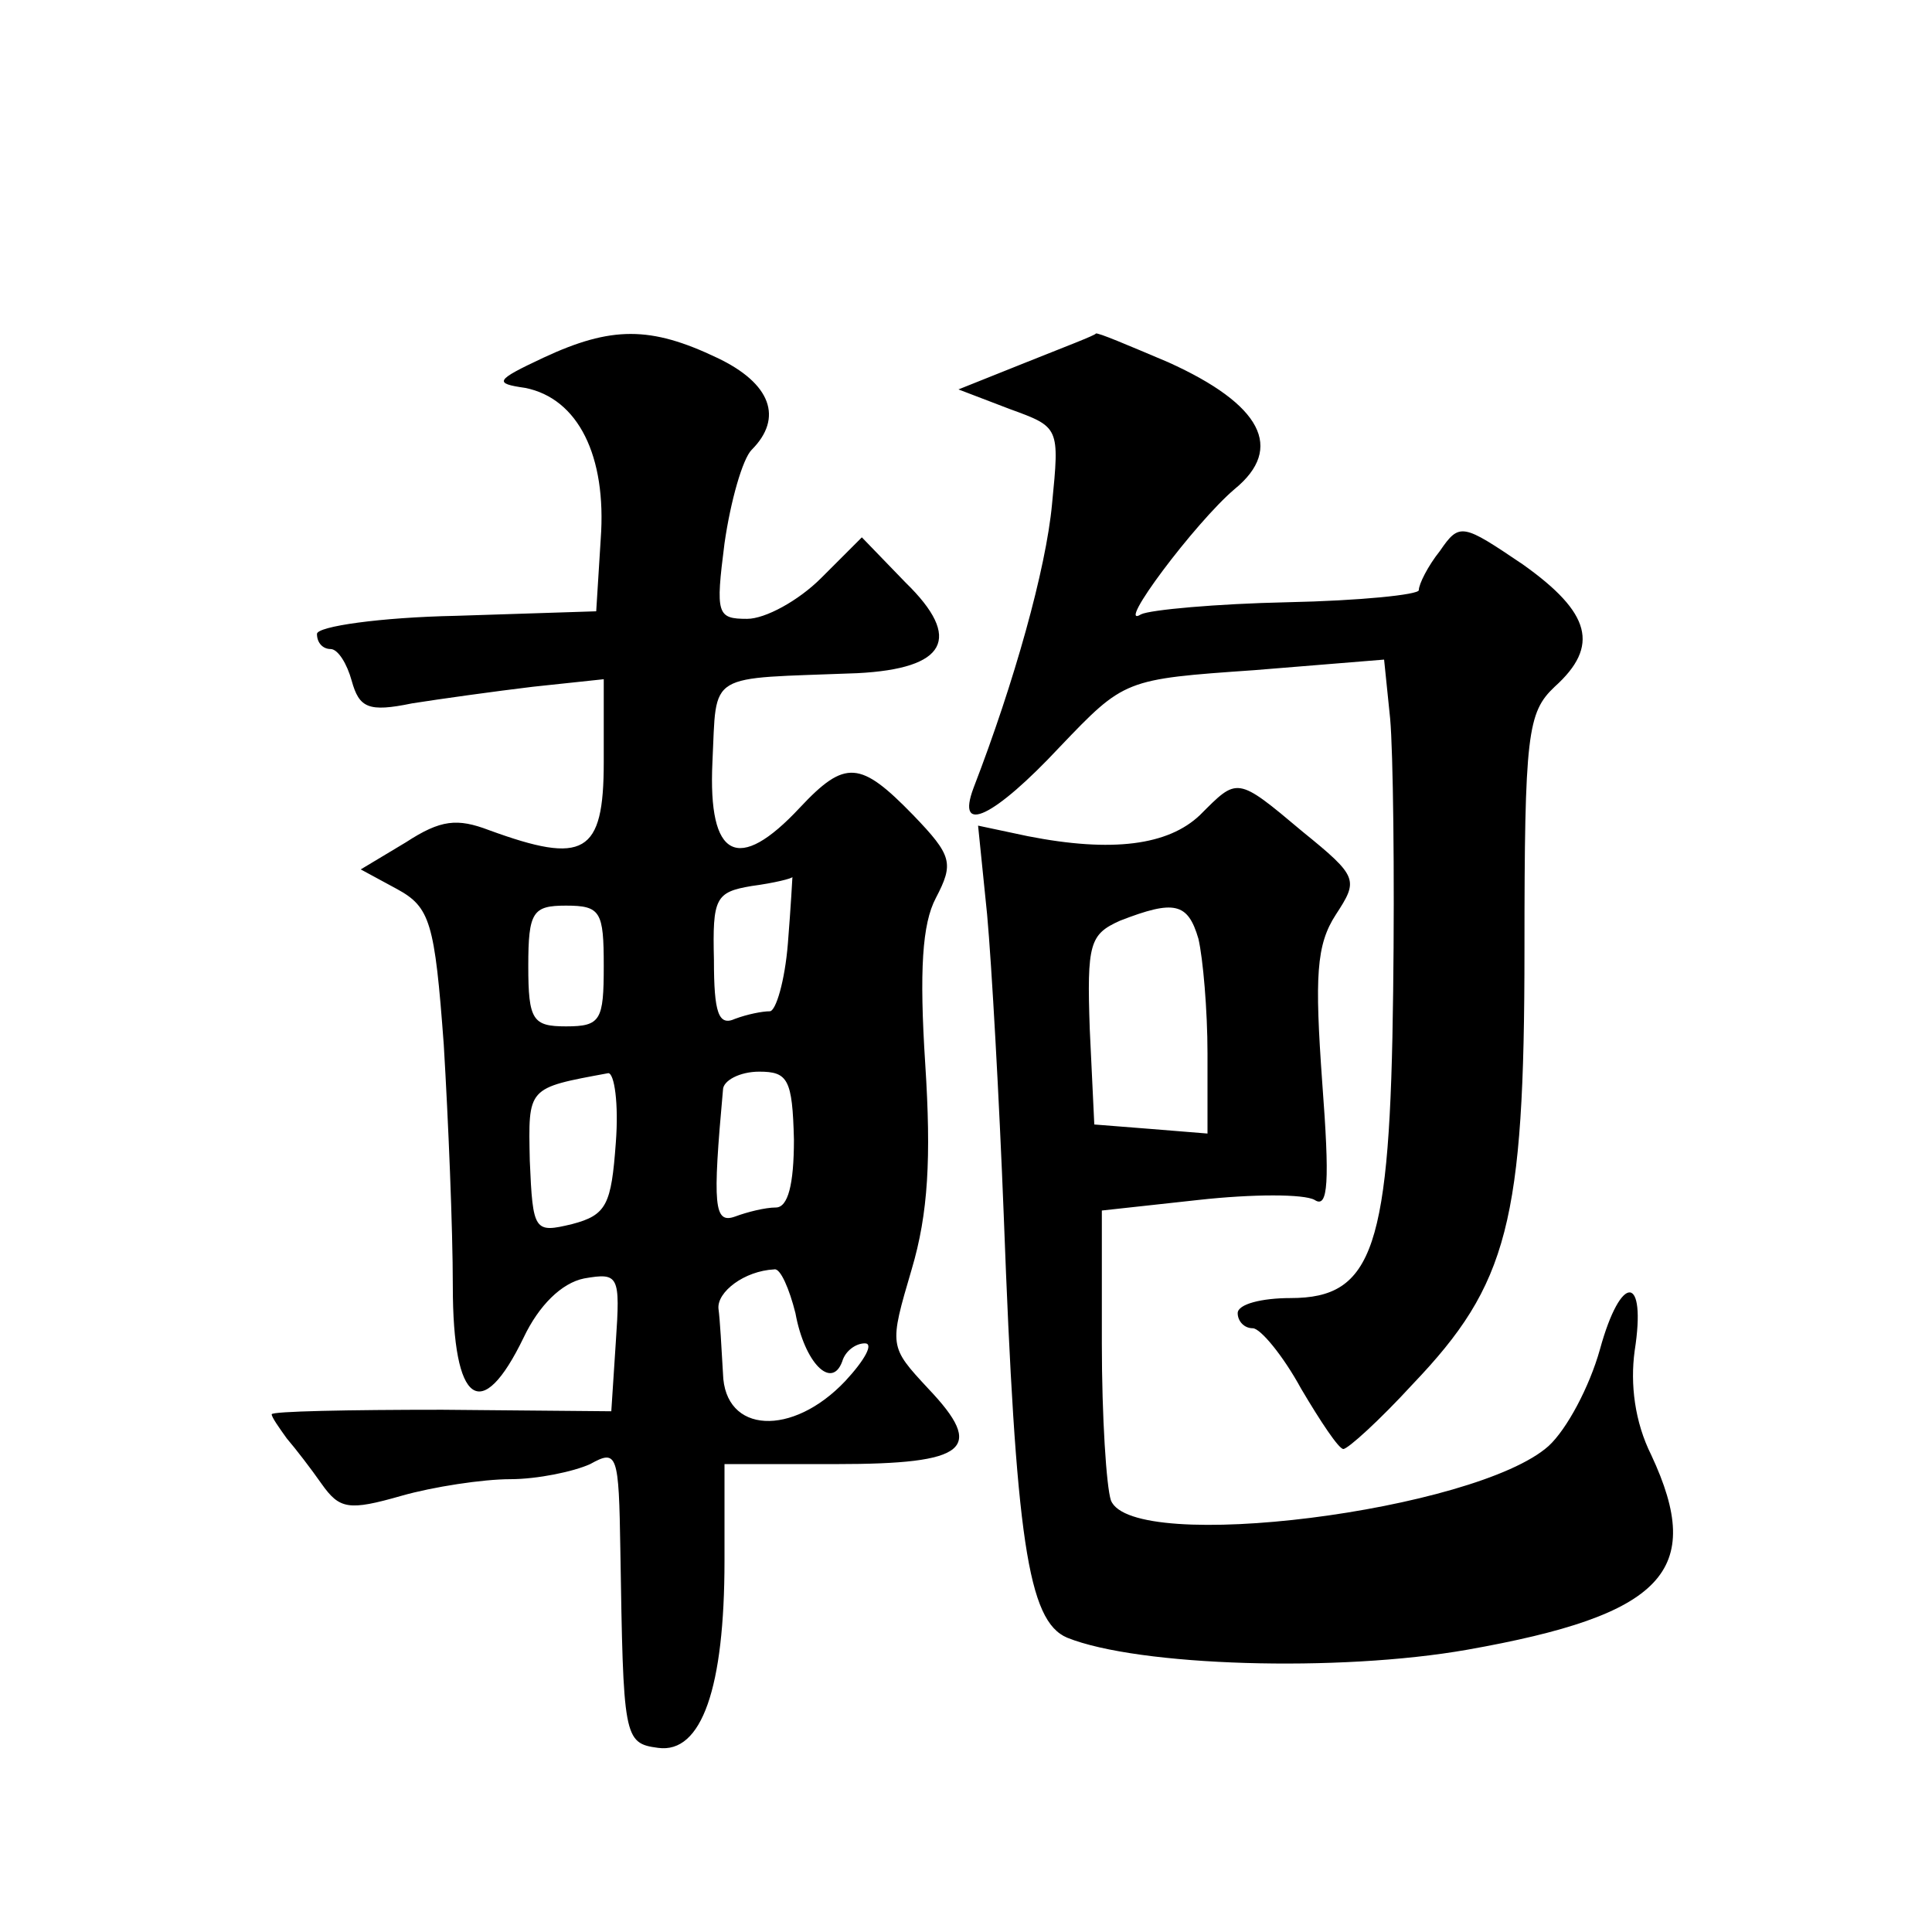<?xml version="1.0" standalone="no"?>
<!DOCTYPE svg PUBLIC "-//W3C//DTD SVG 20010904//EN"
 "http://www.w3.org/TR/2001/REC-SVG-20010904/DTD/svg10.dtd">
<svg version="1.0" xmlns="http://www.w3.org/2000/svg"
 width="128pt" height="128pt" viewBox="0 0 128 128"
 preserveAspectRatio="xMidYMid meet">
<g transform="translate(0,128) scale(0.1,-0.1)"
fill="#0" stroke="none">
<path d="M360 1043 c-32 -15 -33 -17 -12 -20 35 -7 54 -45 50 -100 l-3 -48 -93
-3 c-50 -1 -92 -7 -92 -12 0 -6 4 -10 9 -10 5 0 11 -10 14 -21 5 -18 11 -21 40
-15 19 3 55 8 80 11 l47 5 0 -55 c0 -61 -13 -68 -76 -45 -21 8 -32 7 -55 -8 l-30
-18 24 -13 c22 -12 25 -22 31 -103 3 -50 6 -122 6 -160 0 -79 19 -92 47 -34 10
21 25 36 40 39 23 4 24 2 21 -42 l-3 -46 -112 1 c-62 0 -113 -1 -113 -3 0 -2 5
-9 10 -16 6 -7 16 -20 23 -30 12 -17 18 -18 53 -8 21 6 54 11 72 11 18 0 42 5 53
10 18 10 19 7 20 -57 2 -124 2 -128 25 -131 29 -4 44 40 44 124 l0 64 74 0 c87
0 99 10 61 50 -26 28 -26 28 -11 79 11 37 13 74 9 136 -4 62 -2 93 7 110 12 23
11 28 -15 55 -35 36 -45 37 -75 5 -41 -44 -61 -34 -58 30 3 61 -5 55 96 59 59 3
70 23 32 60 l-29 30 -27 -27 c-15 -15 -37 -27 -49 -27 -20 0 -21 3 -15 50 4 28
12 56 18 62 21 21 13 44 -23 61 -44 21 -70 21 -115 0z m162 -388 c-2 -25 -8 -45
-12 -45 -5 0 -15 -2 -23 -5 -11 -5 -14 4 -14 39 -1 41 1 45 25 49 15 2 27 5 27
6 0 0 -1 -19 -3 -44z m-122 -15 c0 -36 -2 -40 -25 -40 -22 0 -25 4 -25 40 0 36
3 40 25 40 23 0 25 -4 25 -40z m8 -117 c-3 -41 -6 -48 -29 -54 -25 -6 -26 -5 -28
42 -1 49 -2 48 52 58 4 0 7 -20 5 -46z m118 2 c0 -30 -4 -45 -12 -45 -7 0 -19 -3
-27 -6 -14 -5 -15 7 -8 84 0 6 11 12 24 12 19 0 22 -5 23 -45z m1 -115 c6 -33 24
-51 31 -32 2 7 9 12 15 12 6 0 0 -11 -13 -25 -35 -37 -80 -35 -81 5 -1 17 -2 36
-3 43 -1 11 17 25 37 26 4 1 10 -13 14 -29z M680 1040 l-45 -18 34 -13 c33 -12
33 -12 28 -63 -4 -43 -25 -118 -52 -188 -12 -32 14 -19 57 27 43 45 43 45 129 51
l86 7 4 -39 c2 -22 3 -103 2 -181 -2 -170 -13 -203 -68 -203 -19 0 -35 -4 -35 -10
0 -5 4 -10 10 -10 5 0 20 -18 32 -40 13 -22 25 -40 28 -40 3 0 24 19 46 43 63 66
74 107 74 288 0 143 2 157 20 174 30 27 24 49 -21 81 -40 27 -42 28 -55 9 -8 -10
-14 -22 -14 -26 0 -3 -39 -7 -87 -8 -47 -1 -91 -5 -97 -8 -18 -11 36 61 62 83 33
27 18 56 -44 84 -26 11 -47 20 -48 19 0 -1 -21 -9 -46 -19z M795 740 c-21 -20 -58
-25 -114 -14 l-33 7 6 -59 c3 -33 8 -122 11 -199 8 -215 16 -269 42 -280 47 -19
180 -23 265 -8 130 23 158 52 122 129 -11 22 -14 47 -11 69 8 51 -9 52 -23 1 -7
-25 -22 -53 -34 -64 -48 -43 -276 -72 -290 -36 -3 9 -6 55 -6 104 l0 88 64 7 c36
4 70 4 77 0 9 -6 10 12 5 78 -5 70 -4 91 9 111 15 23 15 25 -22 55 -44 37 -43 36
-68 11z m-1 -82 c3 -13 6 -47 6 -76 l0 -53 -37 3 -38 3 -3 63 c-2 57 0 63 20 72
36 14 45 12 52 -12z"/>
</g>
</svg>
